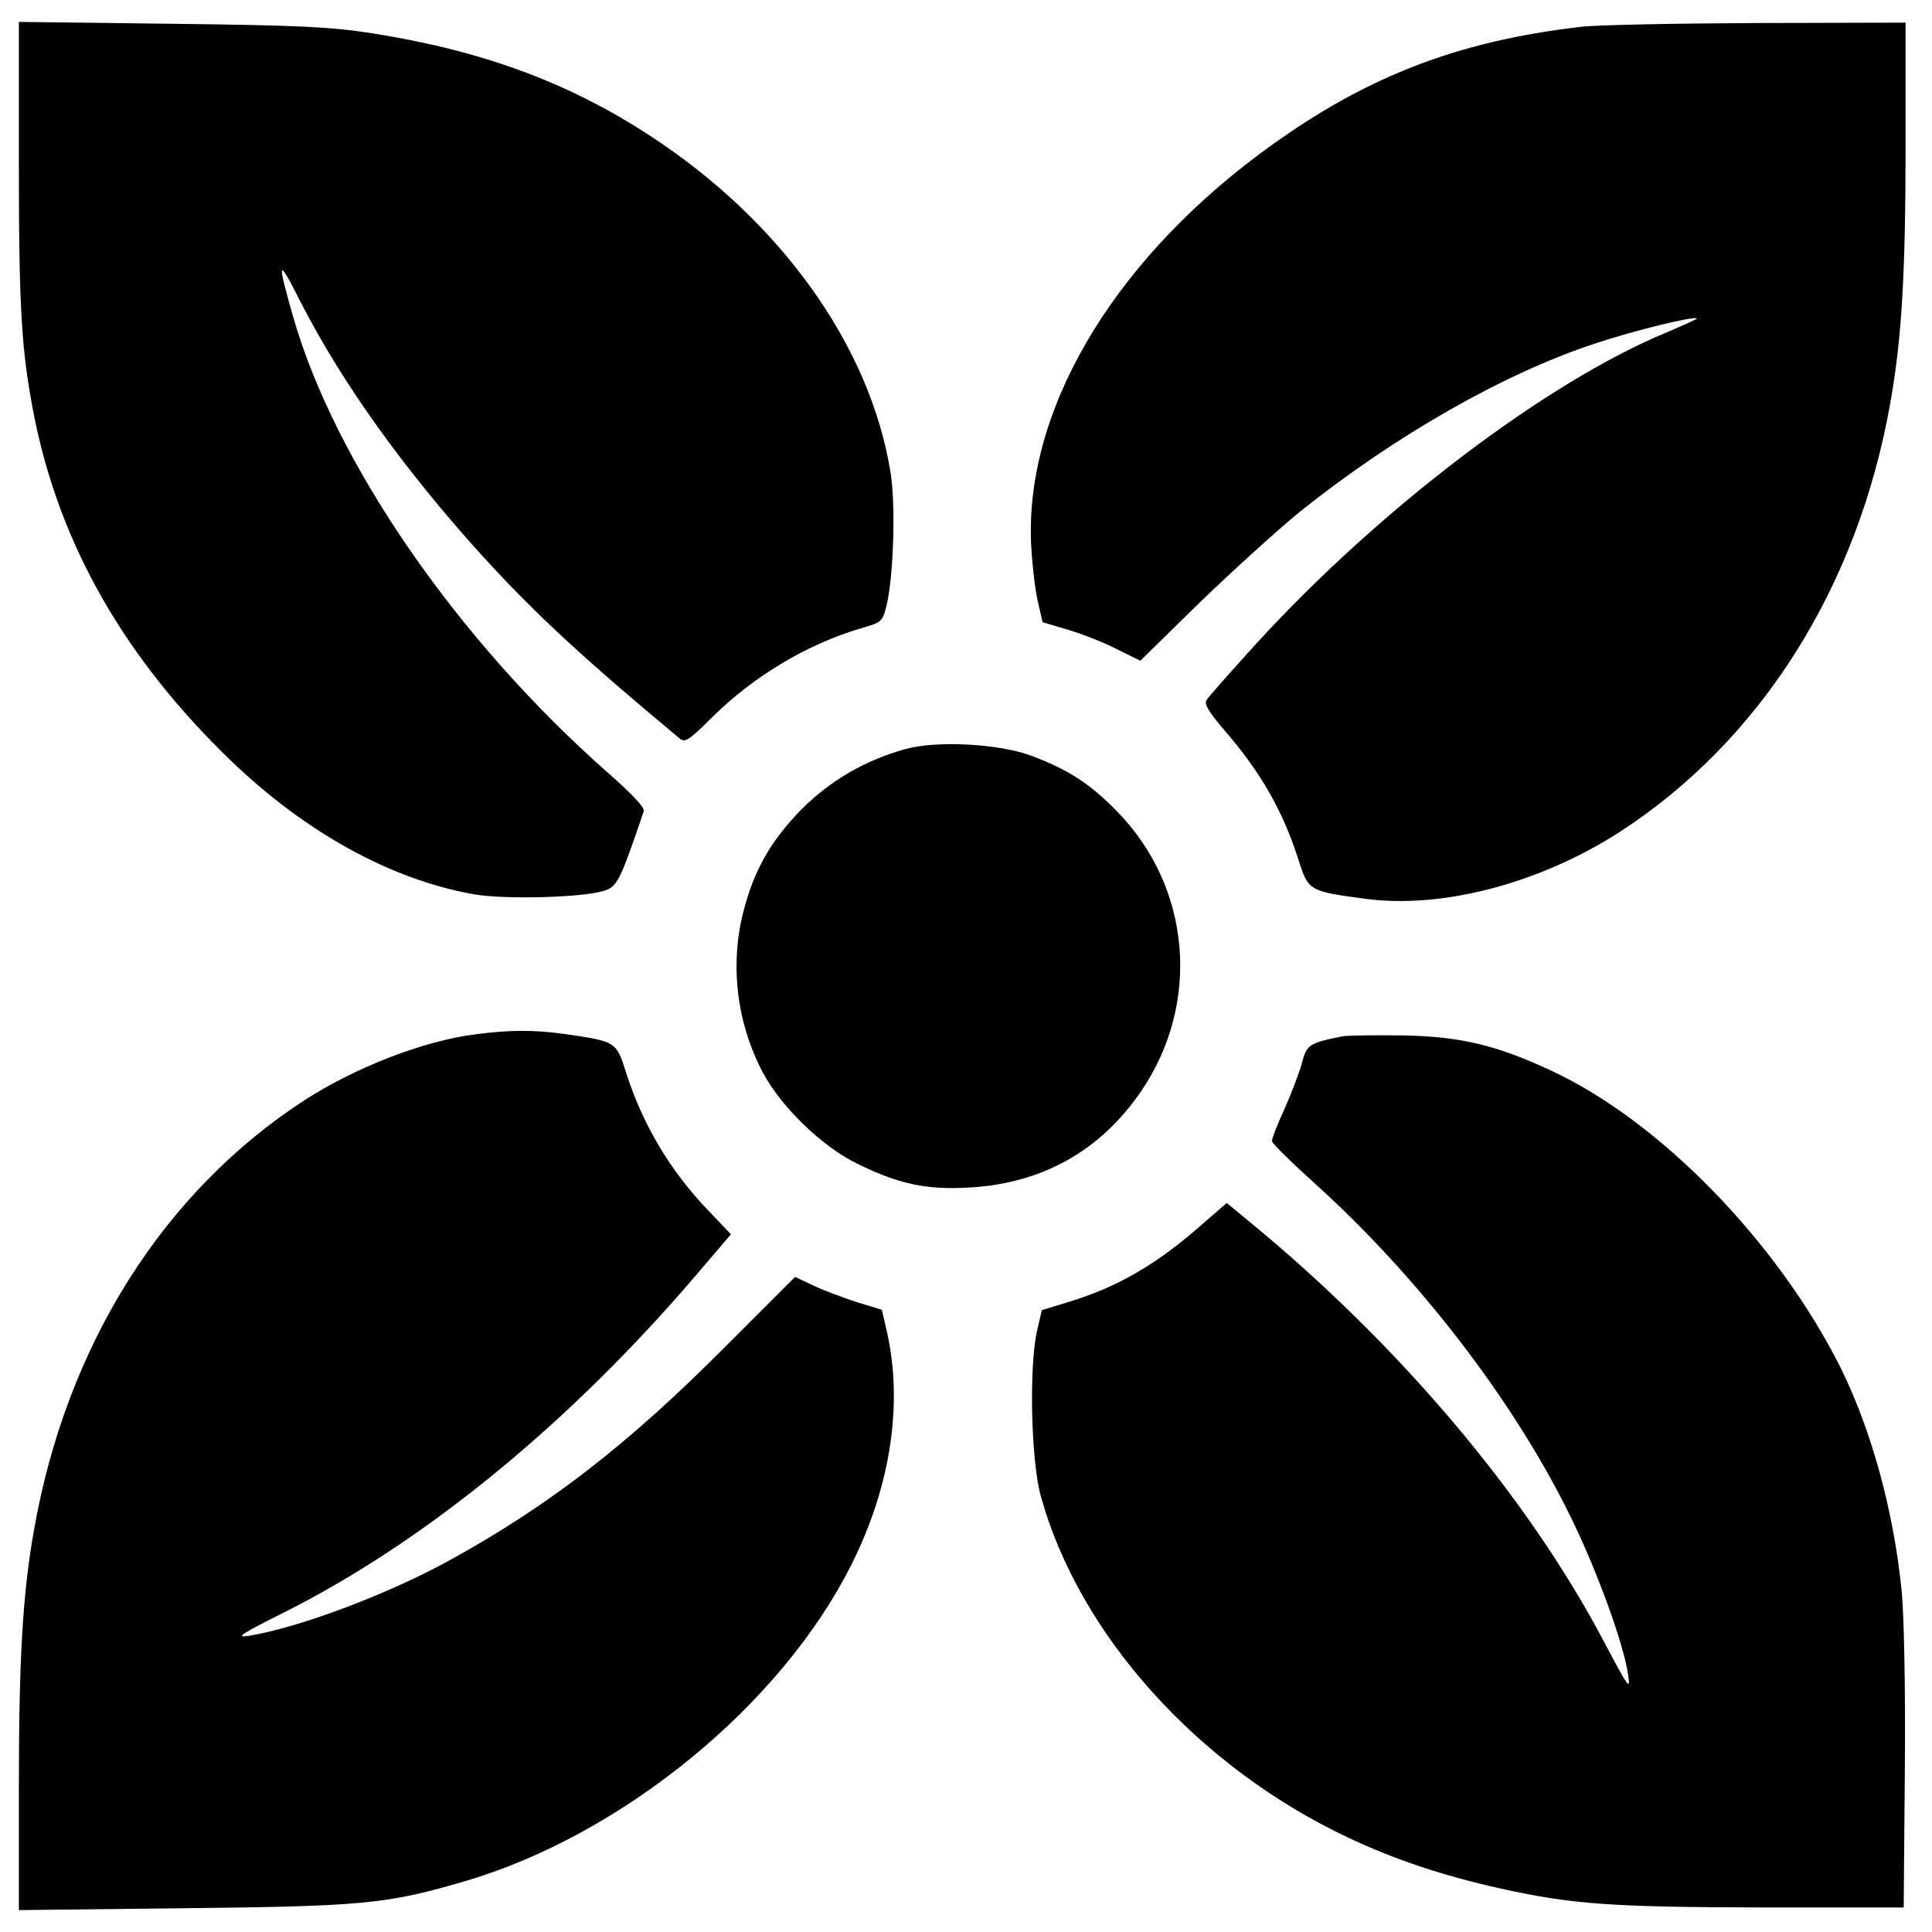 <?xml version="1.0" standalone="no"?>
<!DOCTYPE svg PUBLIC "-//W3C//DTD SVG 20010904//EN"
 "http://www.w3.org/TR/2001/REC-SVG-20010904/DTD/svg10.dtd">
<svg version="1.0" xmlns="http://www.w3.org/2000/svg"
 width="512pt" height="512pt" viewBox="0 0 512 512"
 preserveAspectRatio="xMidYMid meet">
<g transform="translate(0,512) scale(0.1,-0.1)"
fill="#000000" stroke="none">
<path d="M50 4686 c0 -388 7 -499 41 -671 68 -340 240 -640 521 -911 199 -191
424 -315 644 -354 80 -14 285 -9 344 9 36 11 43 26 106 211 3 10 -30 45 -96
103 -397 350 -722 820 -833 1207 -44 154 -41 160 20 39 110 -215 276 -446 483
-674 141 -154 262 -266 521 -482 14 -12 25 -5 85 55 111 110 253 195 396 237
55 16 57 17 68 63 18 76 24 265 10 350 -54 336 -292 668 -640 894 -215 140
-443 224 -735 270 -110 17 -193 21 -532 25 l-403 5 0 -376z"/>
<path d="M4190 5049 c-337 -39 -586 -138 -856 -340 -395 -296 -621 -687 -601
-1039 3 -52 11 -118 18 -147 l12 -52 71 -21 c39 -12 97 -35 129 -52 l59 -29
156 153 c87 84 207 193 267 242 250 200 538 365 780 445 108 36 265 74 272 67
2 -1 -34 -17 -78 -36 -319 -131 -764 -469 -1090 -826 -68 -75 -128 -142 -132
-150 -6 -10 8 -33 46 -77 97 -112 156 -214 198 -345 26 -83 28 -84 178 -104
203 -27 462 41 673 177 375 243 632 650 718 1140 30 170 40 340 40 686 l0 319
-392 -1 c-216 -1 -427 -5 -468 -10z"/>
<path d="M2400 3135 c-106 -29 -199 -83 -275 -159 -81 -82 -127 -162 -155
-272 -36 -141 -18 -295 52 -427 48 -90 156 -195 248 -240 111 -55 186 -71 300
-64 192 11 346 97 454 255 159 233 133 540 -63 741 -73 75 -131 112 -230 149
-85 31 -248 40 -331 17z"/>
<path d="M1260 2379 c-136 -17 -317 -87 -452 -174 -375 -243 -632 -650 -718
-1140 -30 -170 -40 -340 -40 -687 l0 -320 438 5 c473 5 537 11 742 71 418 122
841 468 1027 841 105 209 137 431 92 622 l-12 52 -66 20 c-36 12 -88 31 -115
44 l-49 23 -186 -186 c-258 -259 -465 -419 -726 -563 -164 -91 -401 -180 -535
-202 -38 -6 -23 4 95 63 373 188 753 499 1089 892 l93 109 -59 62 c-102 106
-175 229 -219 367 -26 82 -26 82 -164 102 -80 11 -143 11 -235 -1z"/>
<path d="M3560 2374 c-91 -18 -97 -22 -110 -72 -7 -26 -28 -80 -46 -121 -19
-41 -34 -79 -33 -85 0 -6 51 -56 112 -111 275 -248 527 -575 677 -880 71 -143
144 -344 155 -425 6 -41 0 -32 -62 85 -203 387 -544 791 -945 1120 l-57 47
-68 -59 c-118 -104 -222 -164 -350 -203 l-72 -22 -13 -56 c-21 -94 -16 -340
10 -436 101 -367 416 -718 815 -906 125 -59 253 -101 400 -134 194 -43 296
-50 697 -51 l375 0 3 360 c2 214 -2 407 -8 475 -21 214 -80 429 -162 595 -168
335 -481 656 -770 789 -142 66 -237 89 -388 92 -74 1 -146 0 -160 -2z"/>
</g>
</svg>
